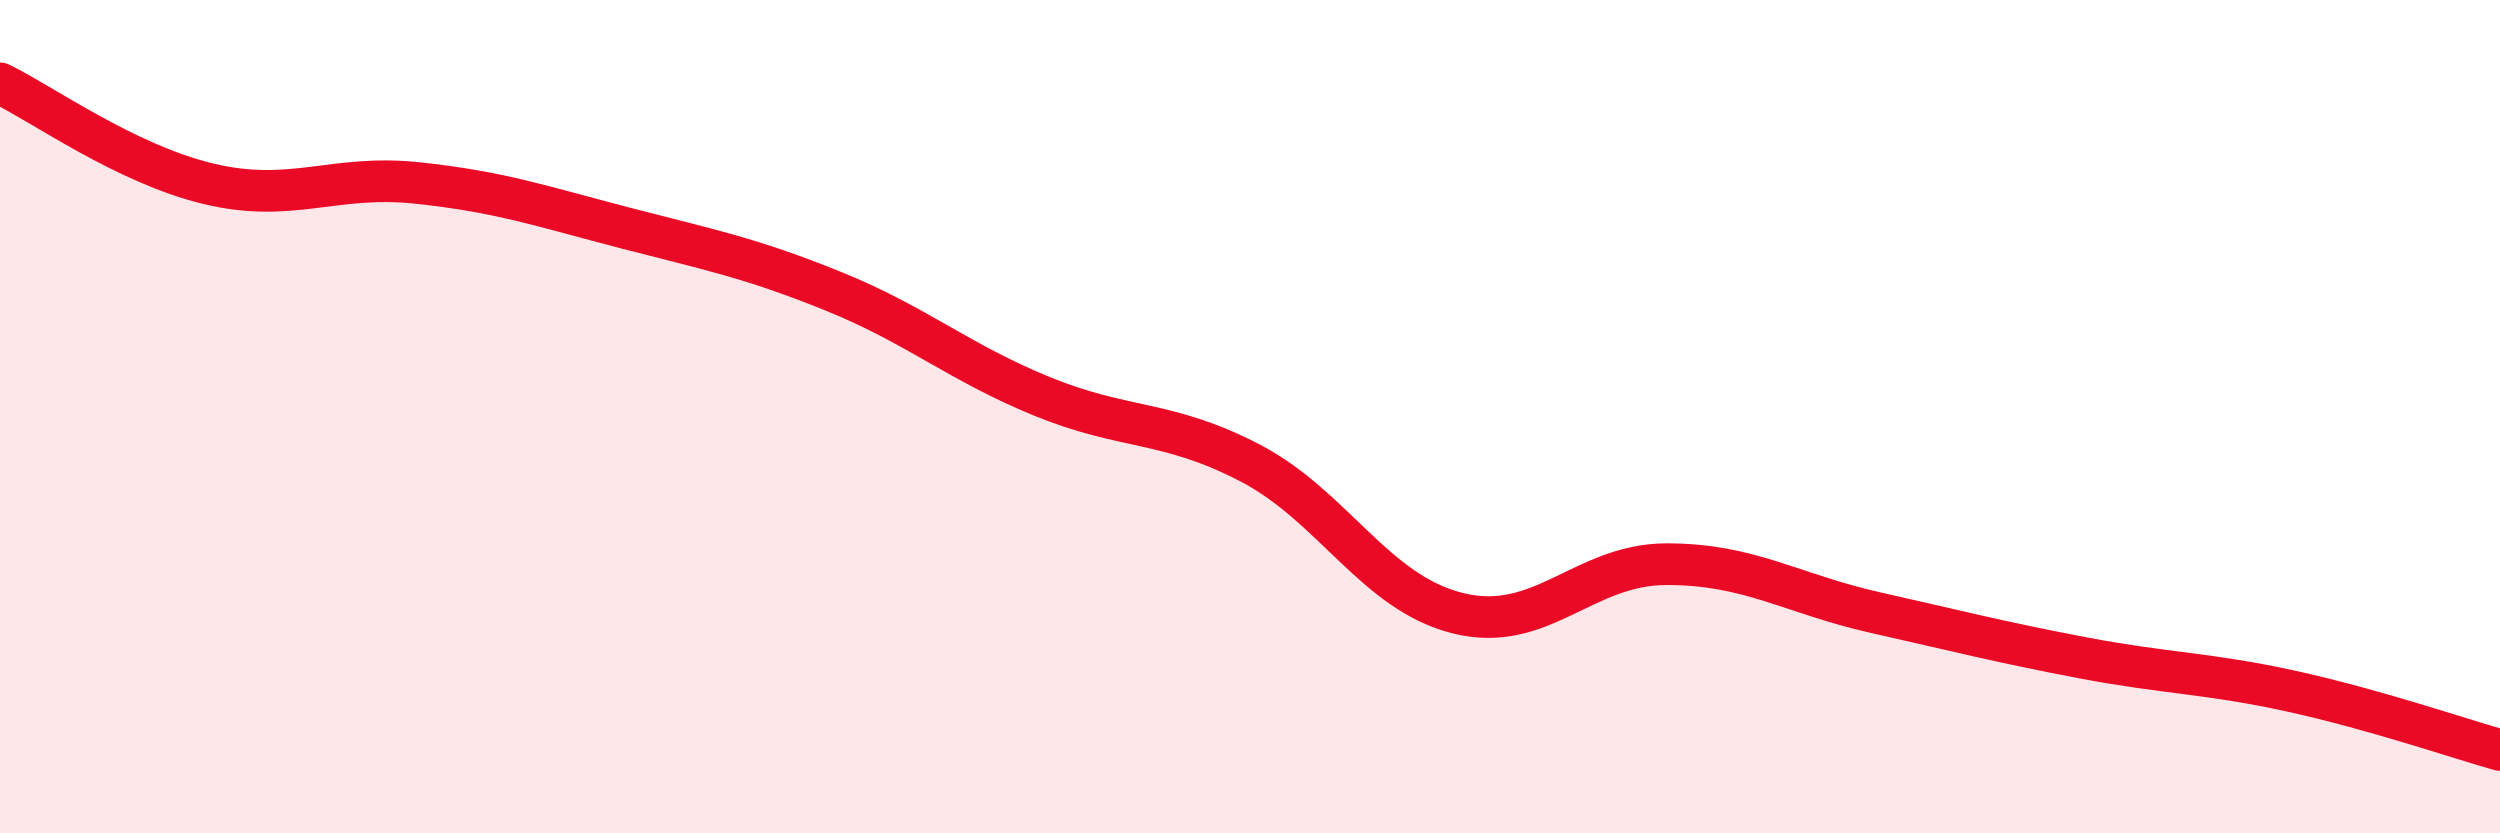 
    <svg width="60" height="20" viewBox="0 0 60 20" xmlns="http://www.w3.org/2000/svg">
      <path
        d="M 0,2 C 1,2.48 3,3.93 5,4.41 C 7,4.89 8,4.18 10,4.39 C 12,4.6 13,4.95 15,5.47 C 17,5.99 18,6.18 20,6.99 C 22,7.8 23,8.69 25,9.51 C 27,10.33 28,10.07 30,11.11 C 32,12.15 33,14.23 35,14.72 C 37,15.21 38,13.54 40,13.54 C 42,13.54 43,14.25 45,14.7 C 47,15.15 48,15.41 50,15.79 C 52,16.17 53,16.15 55,16.59 C 57,17.03 59,17.72 60,18L60 20L0 20Z"
        fill="#EB0A25"
        opacity="0.1"
        stroke-linecap="round"
        stroke-linejoin="round"
      />
      <path
        d="M 0,2 C 1,2.48 3,3.93 5,4.41 C 7,4.89 8,4.18 10,4.39 C 12,4.6 13,4.95 15,5.47 C 17,5.99 18,6.18 20,6.99 C 22,7.8 23,8.69 25,9.51 C 27,10.33 28,10.07 30,11.11 C 32,12.15 33,14.23 35,14.72 C 37,15.21 38,13.54 40,13.54 C 42,13.54 43,14.25 45,14.7 C 47,15.15 48,15.41 50,15.79 C 52,16.17 53,16.15 55,16.59 C 57,17.03 59,17.72 60,18"
        stroke="#EB0A25"
        stroke-width="1"
        fill="none"
        stroke-linecap="round"
        stroke-linejoin="round"
      />
    </svg>
  